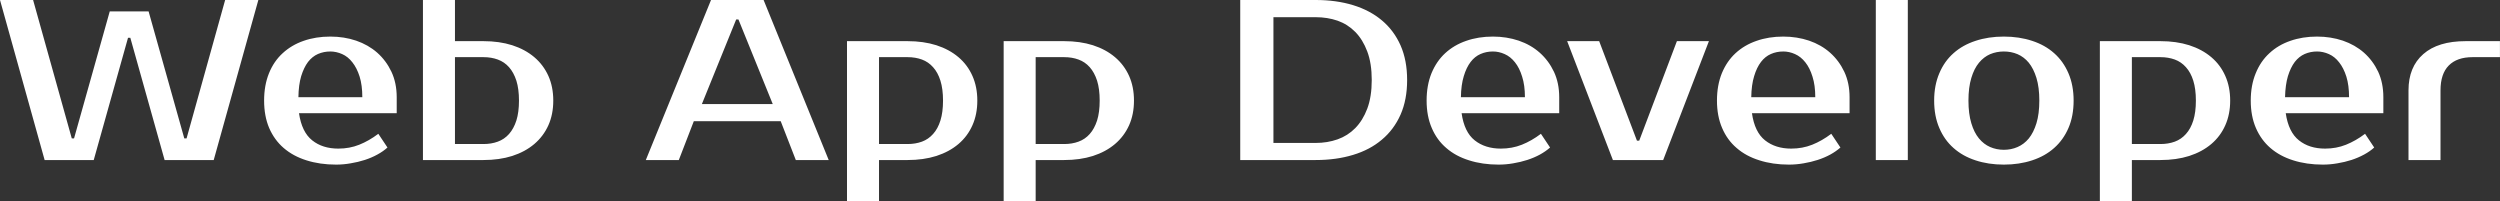 <?xml version="1.0" encoding="UTF-8" standalone="yes"?>
<svg xmlns="http://www.w3.org/2000/svg" width="100%" height="100%" viewBox="0 0 251.505 20.24" fill="#ffffff">
  <rect x="0" y="0" width="251.505" height="20.24" fill="#333333" stroke="none"/>
  <path d="M11.04 1.15L14.95 1.15L18.54 13.92L18.77 13.92L22.65 0L25.99 0L21.50 16.10L16.56 16.10L13.11 3.80L12.88 3.80L9.43 16.10L4.49 16.10L0 0L3.33 0L7.22 13.92L7.45 13.92L11.04 1.15ZM34.04 14.95L34.04 14.95Q35.17 14.95 36.14 14.56Q37.12 14.17 38.06 13.46L38.06 13.46L38.98 14.84Q38.55 15.23 37.96 15.55Q37.38 15.87 36.70 16.09Q36.02 16.31 35.28 16.43Q34.55 16.56 33.81 16.56L33.81 16.56Q32.18 16.56 30.83 16.13Q29.49 15.71 28.54 14.89Q27.60 14.08 27.08 12.88Q26.57 11.68 26.57 10.12L26.57 10.12Q26.57 8.58 27.06 7.37Q27.55 6.16 28.44 5.35Q29.33 4.53 30.54 4.11Q31.76 3.68 33.23 3.68L33.23 3.68Q34.62 3.68 35.83 4.09Q37.05 4.51 37.95 5.30Q38.85 6.10 39.38 7.22Q39.91 8.35 39.91 9.78L39.91 9.78L39.91 11.39L30.08 11.39Q30.36 13.29 31.41 14.12Q32.45 14.95 34.04 14.95ZM33.23 5.18L33.23 5.18Q32.57 5.18 31.99 5.43Q31.42 5.68 30.99 6.23Q30.57 6.79 30.30 7.66Q30.04 8.53 30.02 9.78L30.02 9.78L36.45 9.78Q36.45 8.58 36.18 7.71Q35.90 6.83 35.45 6.27Q35.01 5.70 34.42 5.44Q33.83 5.18 33.23 5.18ZM45.77 14.49L48.64 14.49Q49.43 14.49 50.08 14.25Q50.74 14.01 51.21 13.48Q51.68 12.95 51.95 12.12Q52.21 11.29 52.21 10.12L52.21 10.12Q52.21 8.95 51.95 8.12Q51.68 7.29 51.21 6.76Q50.74 6.23 50.08 5.99Q49.43 5.75 48.64 5.75L48.64 5.75L45.77 5.75L45.77 14.49ZM48.64 16.10L42.55 16.10L42.55 0L45.77 0L45.77 4.14L48.64 4.14Q50.23 4.14 51.53 4.55Q52.83 4.97 53.75 5.75Q54.67 6.53 55.17 7.64Q55.66 8.74 55.66 10.12L55.66 10.12Q55.66 11.50 55.17 12.60Q54.67 13.71 53.75 14.49Q52.83 15.27 51.53 15.69Q50.23 16.10 48.64 16.10L48.64 16.10ZM74.06 1.96L70.61 10.47L77.74 10.47L74.29 1.96L74.06 1.96ZM71.53 0L76.82 0L83.37 16.10L80.06 16.10L78.54 12.19L69.80 12.19L68.29 16.10L64.97 16.10L71.53 0ZM91.31 5.75L88.43 5.75L88.43 14.49L91.31 14.49Q92.09 14.49 92.75 14.25Q93.40 14.01 93.87 13.48Q94.35 12.95 94.61 12.12Q94.87 11.29 94.87 10.12L94.87 10.12Q94.87 8.95 94.61 8.12Q94.35 7.29 93.87 6.76Q93.40 6.23 92.75 5.99Q92.09 5.75 91.31 5.75L91.31 5.75ZM85.21 4.14L91.31 4.14Q92.90 4.14 94.20 4.55Q95.50 4.97 96.42 5.75Q97.34 6.53 97.83 7.64Q98.32 8.74 98.32 10.12L98.32 10.12Q98.32 11.50 97.83 12.60Q97.34 13.71 96.42 14.49Q95.50 15.27 94.20 15.69Q92.90 16.10 91.31 16.10L91.31 16.10L88.43 16.10L88.43 20.24L85.21 20.24L85.21 4.14ZM107.06 5.75L104.19 5.75L104.19 14.49L107.06 14.49Q107.85 14.49 108.50 14.25Q109.16 14.01 109.63 13.48Q110.10 12.95 110.37 12.12Q110.63 11.29 110.63 10.12L110.63 10.12Q110.63 8.95 110.37 8.12Q110.10 7.29 109.63 6.76Q109.16 6.23 108.50 5.99Q107.85 5.75 107.06 5.75L107.06 5.75ZM100.97 4.14L107.06 4.14Q108.65 4.14 109.95 4.55Q111.25 4.97 112.17 5.75Q113.09 6.53 113.59 7.64Q114.08 8.74 114.08 10.12L114.08 10.12Q114.08 11.50 113.59 12.60Q113.09 13.71 112.17 14.49Q111.25 15.27 109.95 15.69Q108.65 16.10 107.06 16.10L107.06 16.10L104.19 16.10L104.19 20.24L100.97 20.24L100.97 4.14ZM124.77 0L132.36 0Q134.43 0 136.13 0.52Q137.82 1.04 139.02 2.05Q140.23 3.06 140.90 4.57Q141.56 6.07 141.56 8.05L141.56 8.05Q141.56 10.03 140.90 11.53Q140.23 13.04 139.02 14.05Q137.82 15.07 136.13 15.58Q134.43 16.10 132.36 16.10L132.36 16.10L124.77 16.10L124.77 0ZM132.36 1.73L128.11 1.73L128.11 14.38L132.36 14.38Q133.54 14.38 134.56 14.02Q135.58 13.66 136.34 12.89Q137.10 12.12 137.55 10.93Q138.00 9.73 138.00 8.05L138.00 8.05Q138.00 6.37 137.55 5.18Q137.10 3.98 136.34 3.21Q135.58 2.44 134.56 2.08Q133.54 1.73 132.36 1.73L132.36 1.73ZM150.99 14.95L150.99 14.95Q152.12 14.95 153.10 14.56Q154.08 14.17 155.02 13.46L155.02 13.46L155.94 14.84Q155.50 15.23 154.92 15.55Q154.33 15.87 153.65 16.09Q152.97 16.31 152.24 16.43Q151.50 16.56 150.76 16.56L150.76 16.56Q149.13 16.56 147.79 16.13Q146.44 15.71 145.50 14.89Q144.55 14.08 144.04 12.88Q143.52 11.68 143.52 10.12L143.52 10.12Q143.52 8.58 144.01 7.37Q144.51 6.16 145.39 5.35Q146.28 4.53 147.50 4.11Q148.72 3.68 150.19 3.68L150.19 3.68Q151.57 3.68 152.79 4.09Q154.01 4.51 154.90 5.30Q155.80 6.10 156.33 7.22Q156.86 8.35 156.86 9.78L156.86 9.78L156.86 11.39L147.04 11.39Q147.31 13.29 148.36 14.12Q149.41 14.95 150.99 14.95ZM150.19 5.18L150.19 5.18Q149.52 5.18 148.95 5.43Q148.37 5.68 147.95 6.23Q147.52 6.79 147.26 7.66Q146.99 8.53 146.97 9.78L146.97 9.78L153.41 9.78Q153.41 8.58 153.13 7.71Q152.86 6.83 152.41 6.27Q151.96 5.70 151.37 5.44Q150.79 5.18 150.19 5.18ZM171.92 4.14L167.32 16.10L162.26 16.10L157.66 4.14L160.88 4.14L164.68 14.15L164.91 14.15L168.70 4.14L171.92 4.14ZM180.20 14.95L180.20 14.95Q181.33 14.95 182.31 14.56Q183.29 14.17 184.23 13.46L184.23 13.46L185.15 14.84Q184.71 15.23 184.13 15.55Q183.54 15.87 182.86 16.09Q182.18 16.31 181.45 16.43Q180.71 16.56 179.97 16.56L179.97 16.56Q178.34 16.56 177.00 16.13Q175.65 15.71 174.71 14.89Q173.76 14.08 173.25 12.88Q172.73 11.68 172.73 10.12L172.73 10.12Q172.73 8.58 173.22 7.37Q173.72 6.16 174.60 5.35Q175.49 4.53 176.71 4.11Q177.93 3.68 179.40 3.68L179.40 3.68Q180.78 3.68 182.00 4.09Q183.22 4.51 184.11 5.30Q185.01 6.10 185.54 7.22Q186.07 8.35 186.07 9.78L186.07 9.78L186.07 11.39L176.25 11.39Q176.52 13.29 177.57 14.12Q178.62 14.95 180.20 14.95ZM179.40 5.18L179.40 5.18Q178.73 5.18 178.16 5.43Q177.58 5.68 177.16 6.23Q176.73 6.79 176.47 7.66Q176.20 8.53 176.18 9.78L176.18 9.78L182.62 9.78Q182.62 8.58 182.34 7.71Q182.07 6.83 181.62 6.27Q181.17 5.70 180.58 5.44Q180.00 5.18 179.40 5.18ZM191.93 0L191.93 16.10L188.71 16.10L188.71 0L191.93 0ZM201.59 15.07L201.59 15.07Q202.33 15.07 202.97 14.79Q203.62 14.51 204.10 13.93Q204.58 13.34 204.87 12.40Q205.16 11.45 205.16 10.12L205.16 10.12Q205.16 8.79 204.87 7.84Q204.58 6.90 204.10 6.31Q203.62 5.73 202.97 5.45Q202.33 5.18 201.59 5.18L201.59 5.18Q200.86 5.18 200.21 5.45Q199.57 5.73 199.09 6.31Q198.60 6.90 198.32 7.84Q198.03 8.79 198.03 10.12L198.03 10.12Q198.03 11.45 198.32 12.40Q198.60 13.34 199.09 13.93Q199.57 14.51 200.21 14.79Q200.86 15.07 201.59 15.07ZM201.59 3.68L201.59 3.68Q203.14 3.68 204.44 4.11Q205.73 4.53 206.65 5.35Q207.57 6.16 208.09 7.37Q208.61 8.58 208.61 10.12L208.61 10.12Q208.61 11.68 208.09 12.88Q207.57 14.08 206.65 14.89Q205.73 15.71 204.44 16.13Q203.14 16.56 201.59 16.56L201.59 16.56Q200.03 16.56 198.74 16.13Q197.45 15.71 196.53 14.89Q195.61 14.08 195.10 12.88Q194.58 11.68 194.58 10.12L194.58 10.12Q194.58 8.58 195.10 7.37Q195.61 6.16 196.53 5.35Q197.45 4.53 198.74 4.11Q200.03 3.68 201.59 3.68ZM217.35 5.75L214.47 5.75L214.47 14.49L217.35 14.49Q218.13 14.49 218.79 14.25Q219.44 14.01 219.91 13.48Q220.39 12.95 220.65 12.12Q220.91 11.29 220.91 10.12L220.91 10.12Q220.91 8.95 220.65 8.12Q220.39 7.29 219.91 6.76Q219.44 6.23 218.79 5.99Q218.13 5.75 217.35 5.75L217.35 5.75ZM211.25 4.14L217.35 4.14Q218.94 4.14 220.24 4.55Q221.54 4.97 222.46 5.75Q223.38 6.53 223.87 7.64Q224.36 8.74 224.36 10.12L224.36 10.12Q224.36 11.50 223.87 12.60Q223.38 13.71 222.46 14.49Q221.54 15.27 220.24 15.69Q218.94 16.10 217.35 16.10L217.35 16.10L214.47 16.10L214.47 20.24L211.25 20.24L211.25 4.14ZM233.91 14.95L233.91 14.95Q235.04 14.95 236.01 14.56Q236.99 14.17 237.93 13.46L237.93 13.46L238.85 14.84Q238.42 15.23 237.83 15.55Q237.24 15.87 236.57 16.09Q235.89 16.31 235.15 16.43Q234.42 16.56 233.68 16.56L233.68 16.56Q232.05 16.56 230.70 16.13Q229.36 15.71 228.41 14.89Q227.47 14.08 226.95 12.88Q226.43 11.68 226.43 10.12L226.43 10.12Q226.43 8.58 226.93 7.37Q227.42 6.16 228.31 5.35Q229.19 4.53 230.41 4.11Q231.63 3.68 233.10 3.68L233.10 3.68Q234.48 3.68 235.70 4.09Q236.92 4.51 237.82 5.30Q238.72 6.10 239.25 7.22Q239.77 8.35 239.77 9.78L239.77 9.78L239.77 11.39L229.95 11.39Q230.23 13.29 231.28 14.12Q232.32 14.95 233.91 14.95ZM233.10 5.18L233.10 5.18Q232.44 5.18 231.86 5.43Q231.29 5.68 230.86 6.23Q230.44 6.79 230.17 7.66Q229.91 8.53 229.88 9.78L229.88 9.78L236.32 9.78Q236.32 8.58 236.05 7.71Q235.77 6.83 235.32 6.27Q234.88 5.70 234.29 5.44Q233.70 5.18 233.10 5.18ZM251.50 4.14L251.50 5.75L248.74 5.75Q247.18 5.75 246.35 6.59Q245.52 7.43 245.52 9.09L245.52 9.09L245.52 16.10L242.30 16.10L242.30 9.09Q242.30 6.74 243.79 5.44Q245.27 4.14 248.05 4.14L248.05 4.14L251.50 4.14Z" preserveAspectRatio="none"/>
</svg>